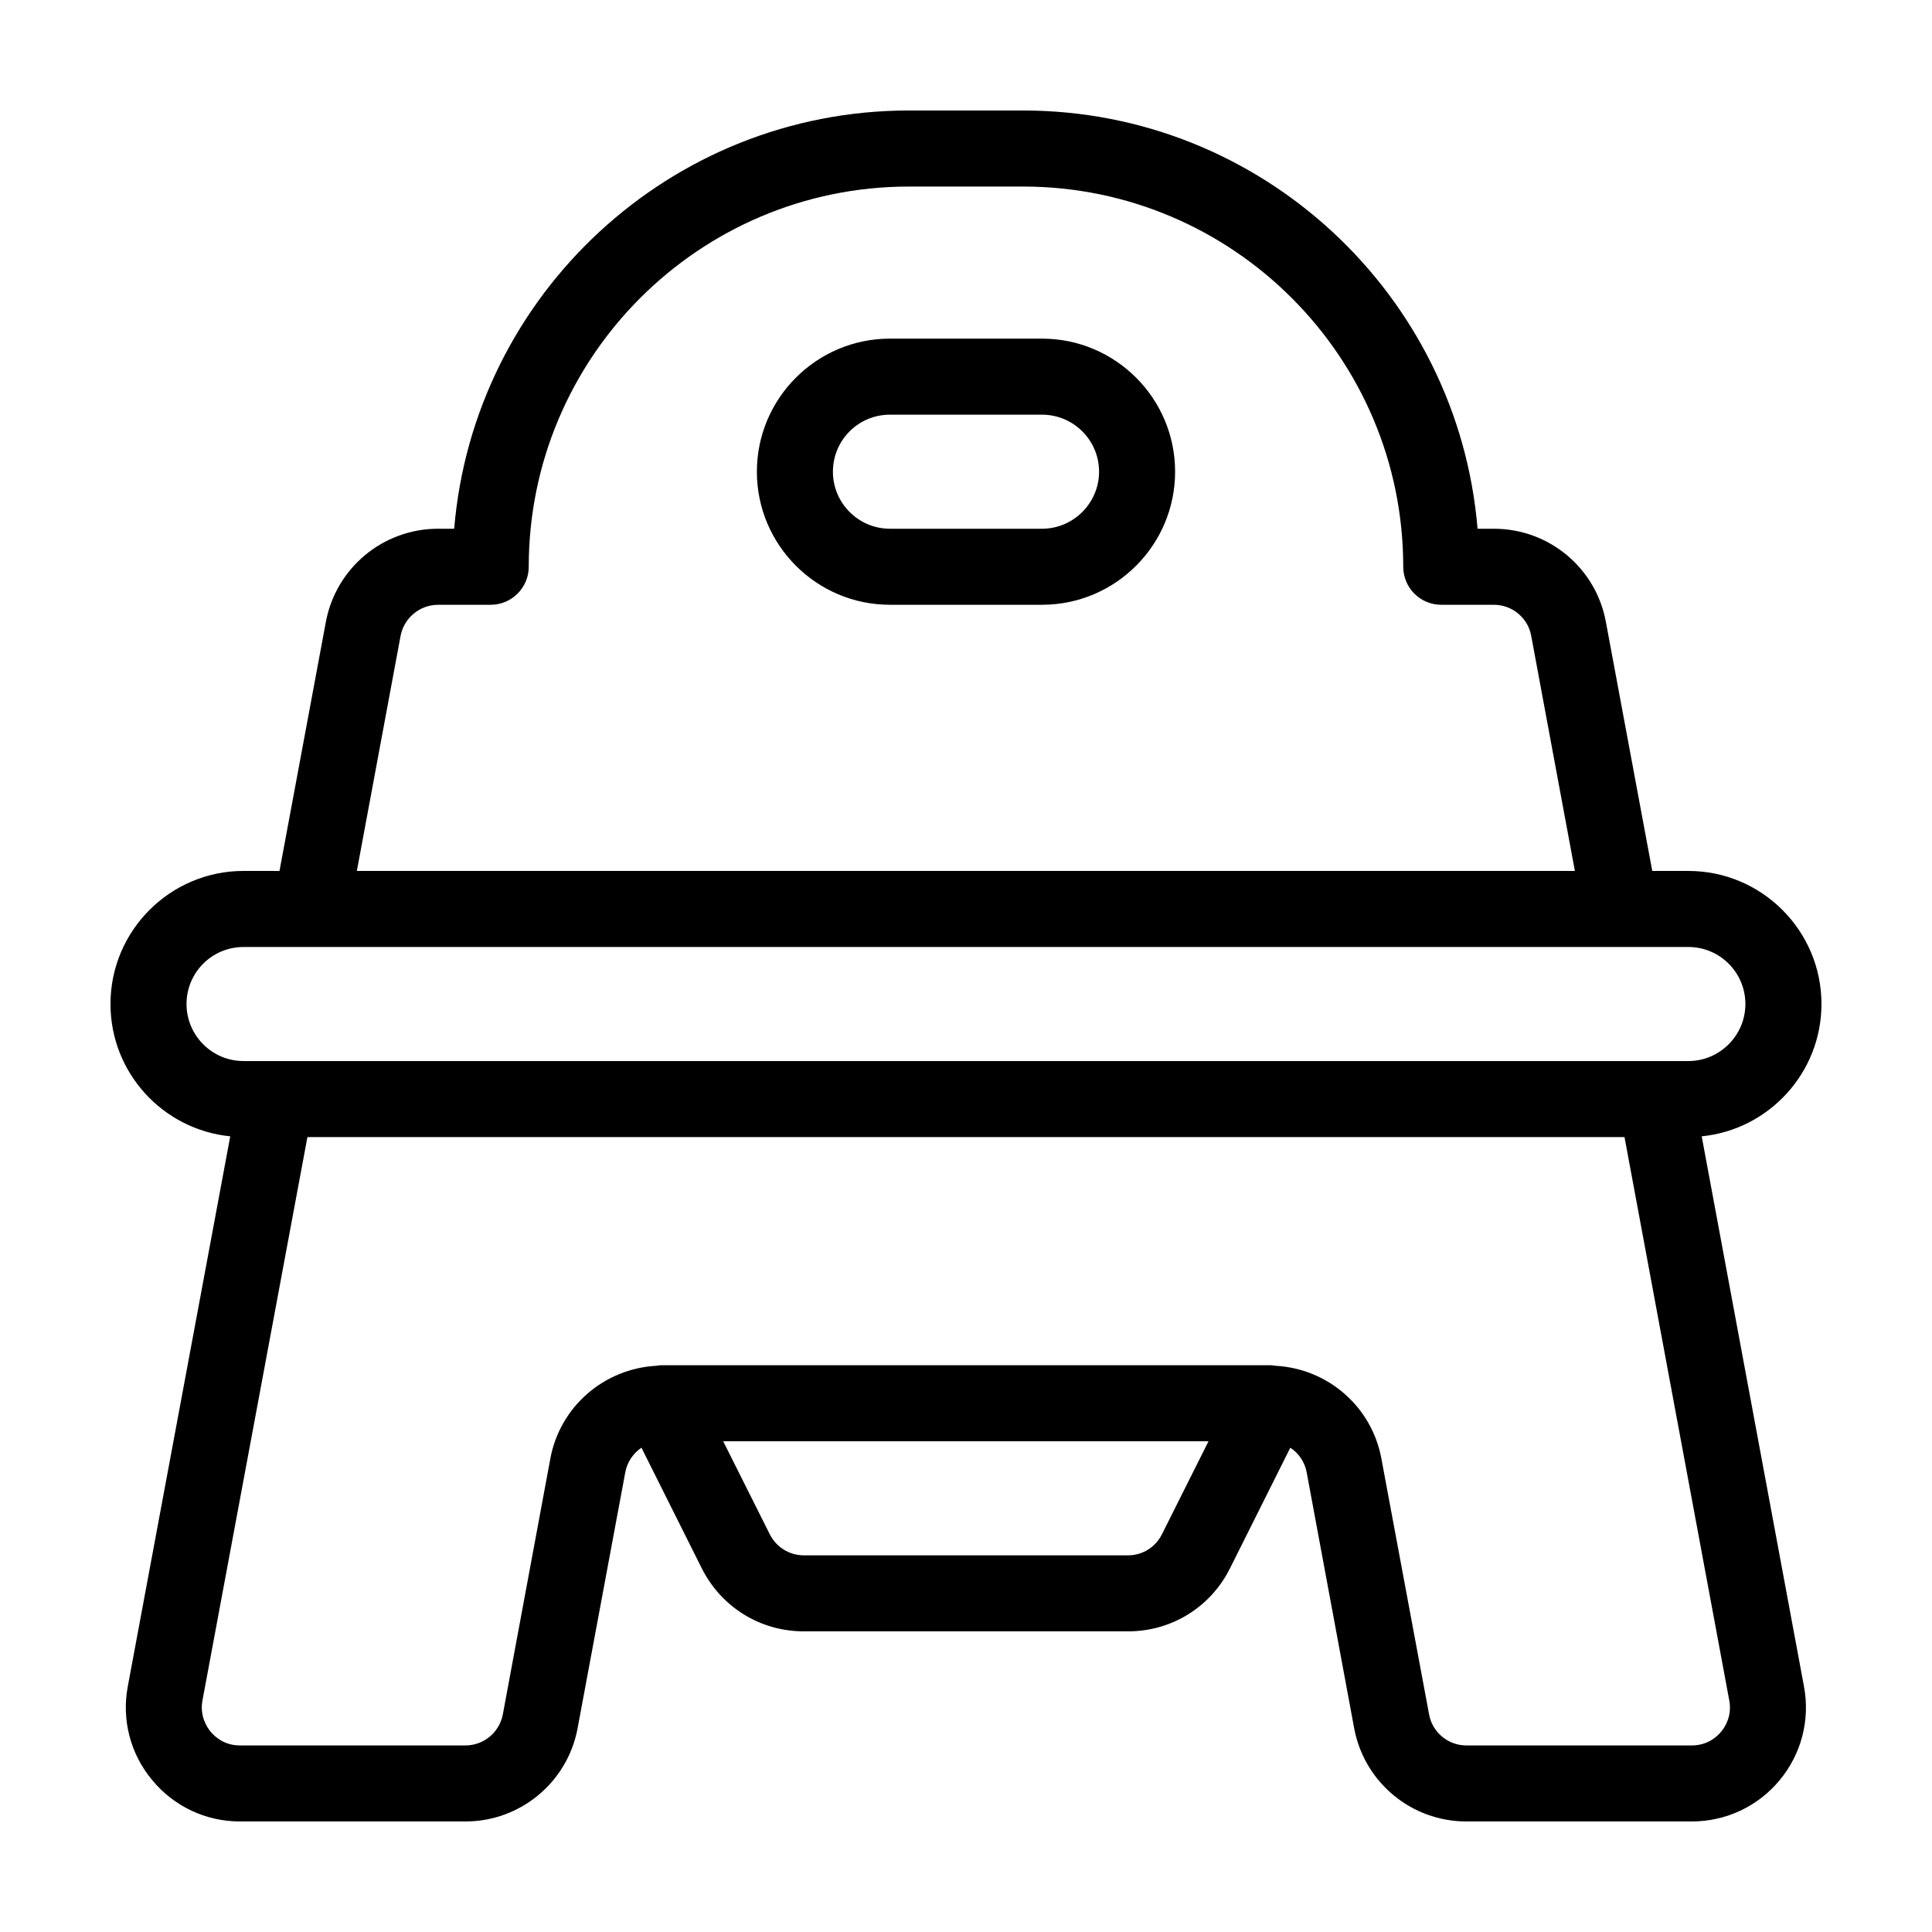 <?xml version="1.0" encoding="UTF-8"?>
<!-- Uploaded to: SVG Repo, www.svgrepo.com, Generator: SVG Repo Mixer Tools -->
<svg fill="#000000" width="800px" height="800px" version="1.1" viewBox="144 144 512 512" xmlns="http://www.w3.org/2000/svg">
 <g>
  <path d="m594.97 445.14c17.785-1.766 31.738-16.828 31.738-35.066 0-19.445-15.82-35.266-35.266-35.266h-9.574l-12.293-66c-2.621-14.309-15.113-24.688-29.676-24.688h-4.332c-5.137-61.969-57.18-110.84-120.46-110.84h-30.23c-63.277 0-115.37 48.871-120.51 110.84h-4.281c-14.559 0-27.055 10.379-29.727 24.688l-12.289 65.996h-9.523c-19.445 0-35.266 15.82-35.266 35.266 0 18.238 13.906 33.301 31.738 35.066l-27.156 145.8c-1.664 8.867 0.707 17.938 6.5 24.836 5.746 6.957 14.207 10.934 23.227 10.934h59.75c14.559 0 27.055-10.379 29.727-24.688l12.645-67.863c0.504-2.719 2.117-5.039 4.281-6.5l15.973 31.941c5.188 10.328 15.516 16.727 27.055 16.727h85.949c11.488 0 21.867-6.398 27.004-16.727l15.973-31.941c2.215 1.461 3.828 3.777 4.332 6.5l12.594 67.863c2.672 14.309 15.164 24.688 29.727 24.688h59.75c9.02 0 17.531-3.981 23.277-10.934 5.742-6.902 8.113-15.973 6.449-24.836zm-344.81-132.65c0.906-4.734 5.09-8.211 9.926-8.211l13.957-0.004c5.543 0 10.078-4.535 10.078-10.078 0-55.57 45.191-100.76 100.76-100.76h30.23c55.57 0 100.76 45.191 100.76 100.76 0 5.543 4.484 10.078 10.078 10.078h13.957c4.836 0 9.02 3.477 9.875 8.211l11.578 62.324h-322.79zm-56.727 97.586c0-8.363 6.75-15.113 15.113-15.113h382.89c8.312 0 15.113 6.75 15.113 15.113 0 8.312-6.801 15.113-15.113 15.113h-382.89c-8.363 0-15.113-6.801-15.113-15.113zm258.5 140.51c-1.715 3.426-5.141 5.594-8.969 5.594h-85.949c-3.828 0-7.305-2.168-9.02-5.594l-12.344-24.637h128.62zm148.17 52.348c-1.109 1.359-3.629 3.625-7.762 3.625h-59.75c-4.836 0-9.02-3.477-9.875-8.262l-12.645-67.812c-2.57-13.754-14.207-23.781-28.012-24.535-0.453-0.102-0.906-0.102-1.359-0.152h-161.47c-0.453 0.051-0.855 0.051-1.309 0.152-13.805 0.754-25.492 10.781-28.062 24.535l-12.594 67.812c-0.906 4.785-5.039 8.262-9.926 8.262h-59.754c-4.133 0-6.602-2.266-7.758-3.629-1.109-1.359-2.922-4.281-2.168-8.312l27.812-149.28h349.04l27.762 149.28c0.754 4.035-1.012 6.957-2.168 8.316z"/>
  <path d="m420.15 233.74h-40.305c-19.445 0-35.266 15.82-35.266 35.266 0 19.445 15.82 35.266 35.266 35.266h40.305c19.445 0 35.266-15.82 35.266-35.266 0-19.445-15.82-35.266-35.266-35.266zm0 50.379h-40.305c-8.363 0-15.113-6.801-15.113-15.113 0-8.363 6.75-15.113 15.113-15.113h40.305c8.312 0 15.113 6.75 15.113 15.113 0 8.312-6.801 15.113-15.113 15.113z"/>
 </g>
</svg>